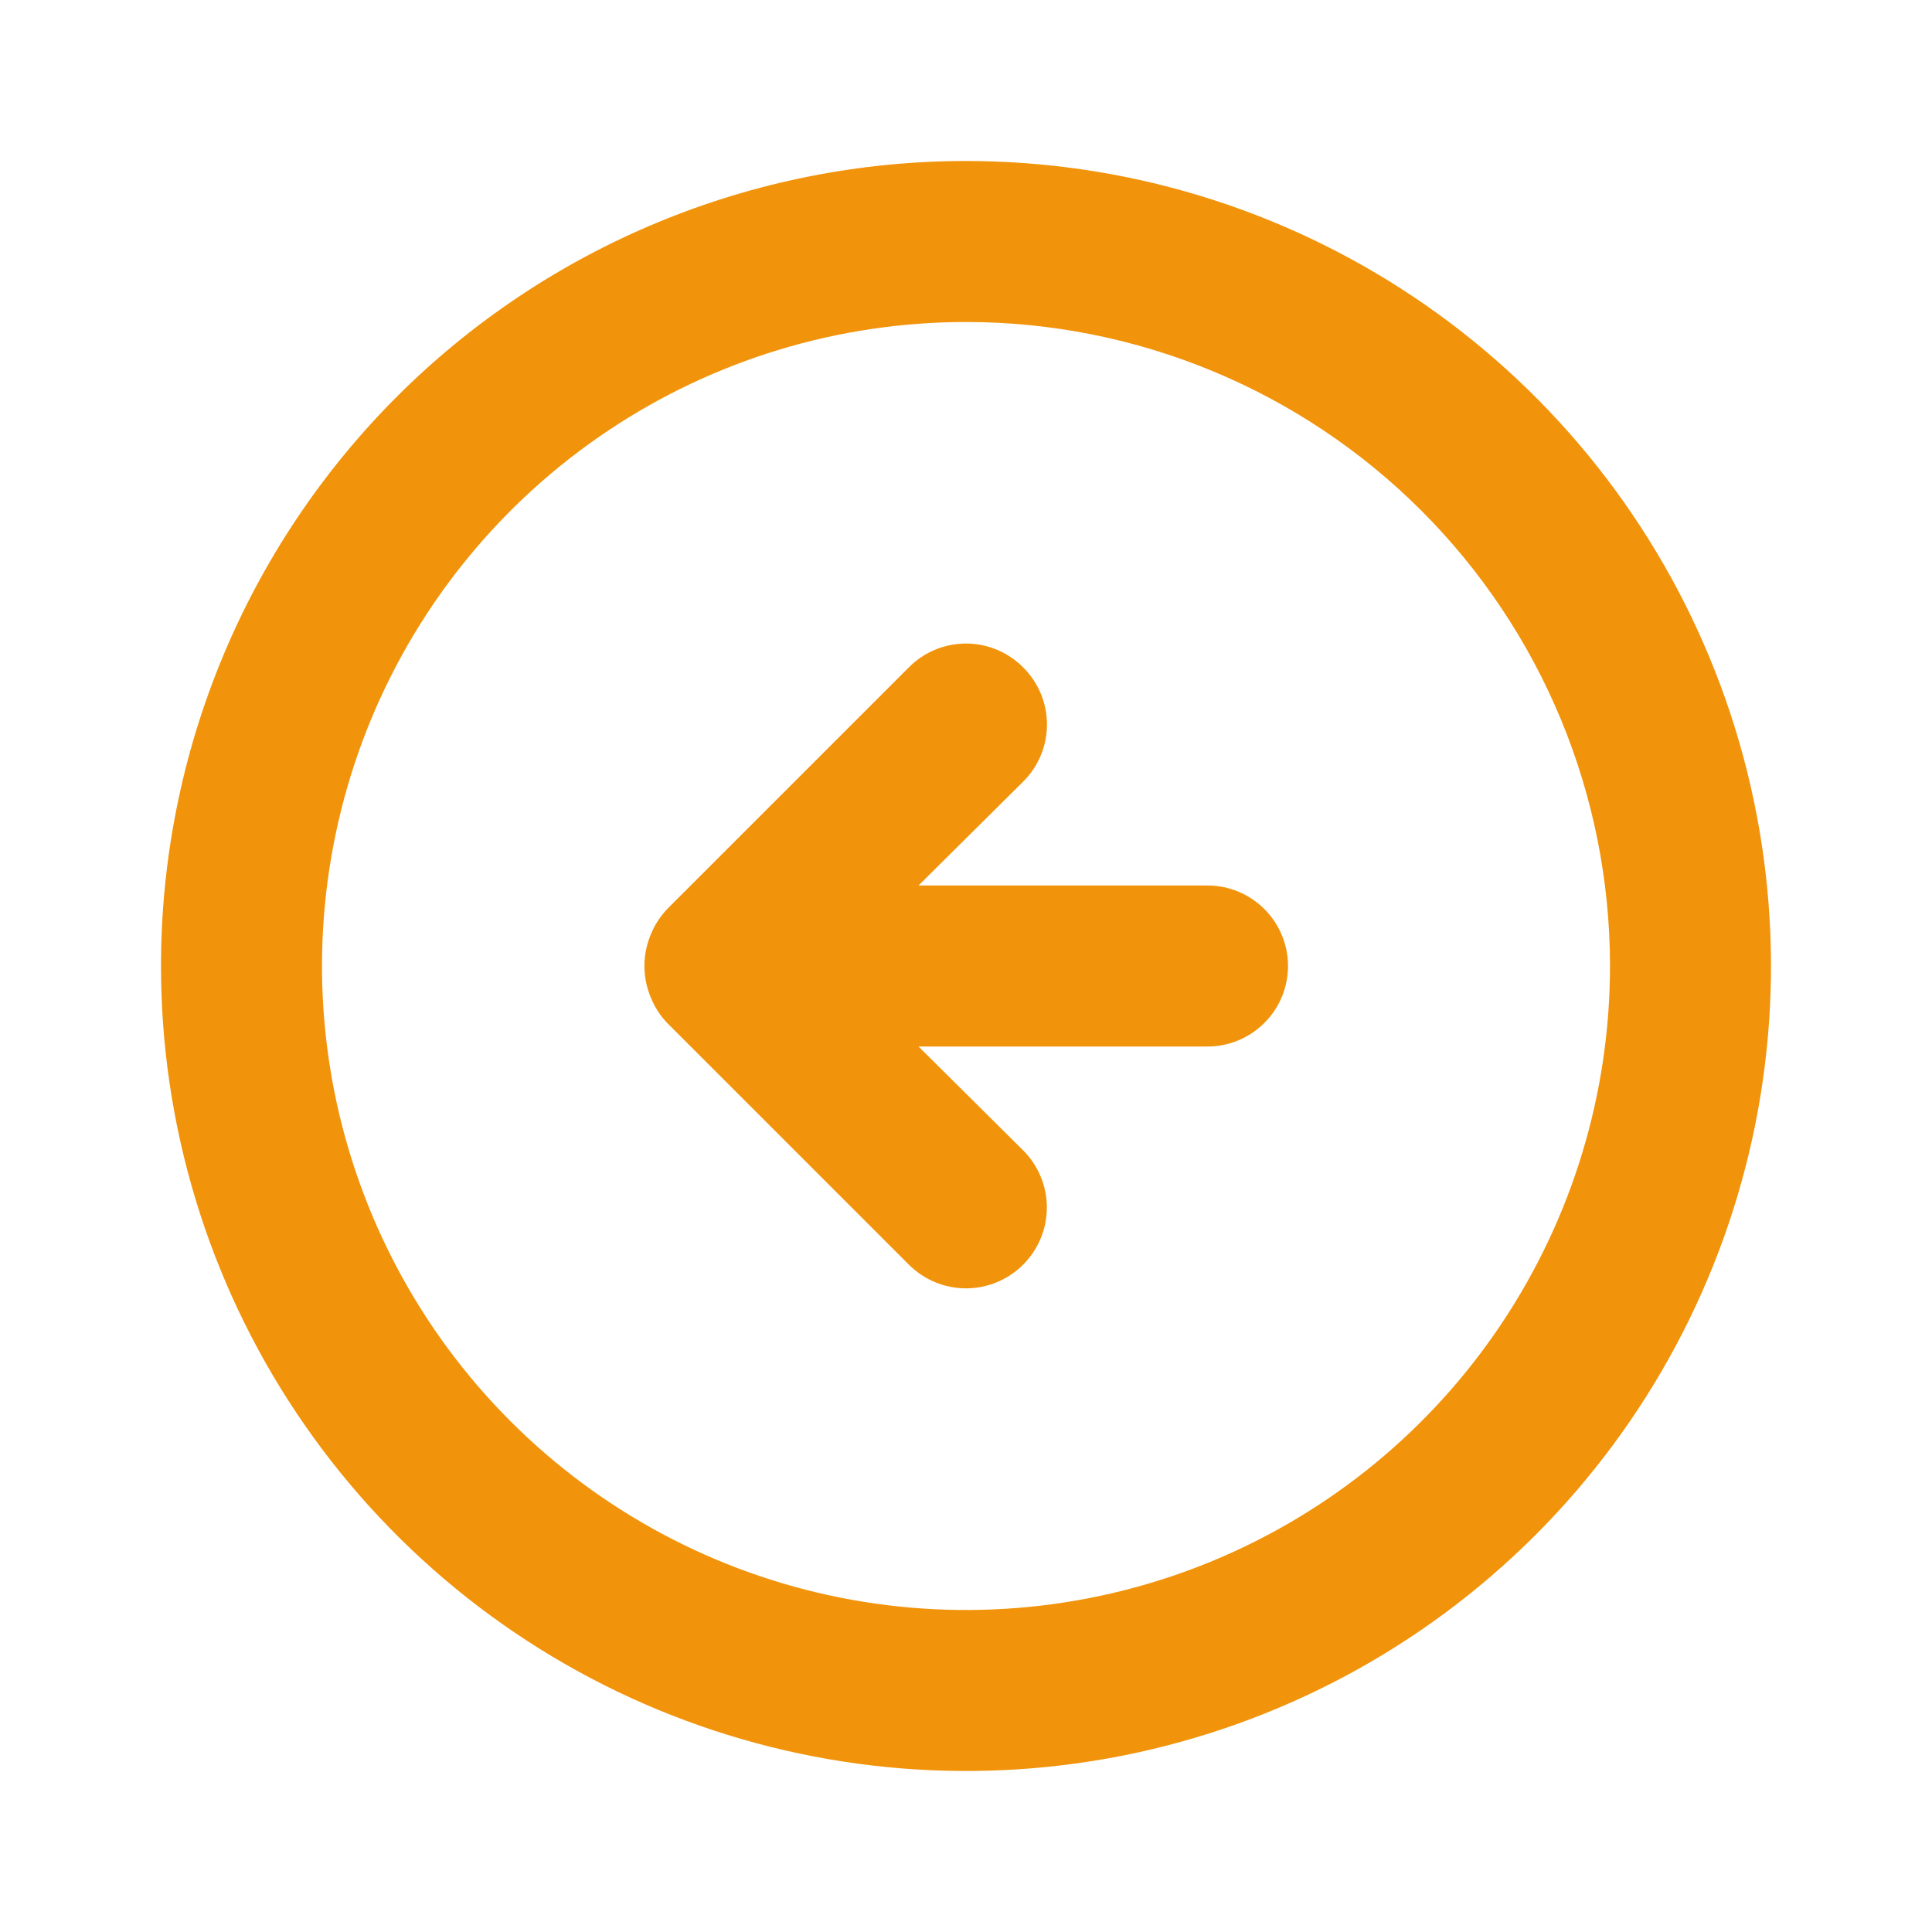 <svg width="33" height="33" viewBox="0 0 33 33" fill="none" xmlns="http://www.w3.org/2000/svg">
<path d="M11.399 15.524C11.274 15.655 11.175 15.809 11.11 15.977C10.973 16.312 10.973 16.688 11.11 17.023C11.175 17.191 11.274 17.346 11.399 17.476L15.524 21.601C15.783 21.86 16.134 22.006 16.5 22.006C16.866 22.006 17.217 21.86 17.476 21.601C17.735 21.342 17.881 20.991 17.881 20.625C17.881 20.259 17.735 19.908 17.476 19.649L15.689 17.875H20.625C20.99 17.875 21.339 17.73 21.597 17.472C21.855 17.214 22 16.865 22 16.5C22 16.135 21.855 15.786 21.597 15.528C21.339 15.27 20.99 15.125 20.625 15.125H15.689L17.476 13.351C17.605 13.223 17.707 13.071 17.777 12.904C17.847 12.736 17.883 12.556 17.883 12.375C17.883 12.194 17.847 12.014 17.777 11.846C17.707 11.679 17.605 11.527 17.476 11.399C17.348 11.27 17.196 11.168 17.029 11.098C16.861 11.028 16.681 10.992 16.5 10.992C16.319 10.992 16.139 11.028 15.971 11.098C15.804 11.168 15.652 11.27 15.524 11.399L11.399 15.524ZM2.75 16.5C2.75 19.22 3.556 21.878 5.067 24.139C6.578 26.4 8.726 28.163 11.238 29.203C13.751 30.244 16.515 30.516 19.183 29.986C21.85 29.455 24.3 28.146 26.223 26.223C28.146 24.3 29.455 21.85 29.986 19.183C30.516 16.515 30.244 13.751 29.203 11.238C28.163 8.726 26.4 6.578 24.139 5.067C21.878 3.556 19.22 2.75 16.5 2.75C14.694 2.75 12.906 3.106 11.238 3.797C9.57 4.488 8.054 5.5 6.777 6.777C4.199 9.356 2.75 12.853 2.75 16.5ZM27.5 16.5C27.5 18.676 26.855 20.802 25.646 22.611C24.438 24.42 22.72 25.83 20.709 26.663C18.7 27.495 16.488 27.713 14.354 27.289C12.22 26.864 10.26 25.817 8.722 24.278C7.183 22.74 6.136 20.78 5.711 18.646C5.287 16.512 5.505 14.3 6.337 12.29C7.17 10.28 8.58 8.563 10.389 7.354C12.198 6.145 14.324 5.5 16.5 5.5C19.417 5.5 22.215 6.659 24.278 8.722C26.341 10.785 27.5 13.583 27.5 16.5Z" fill="#F1930B"/>
</svg>
